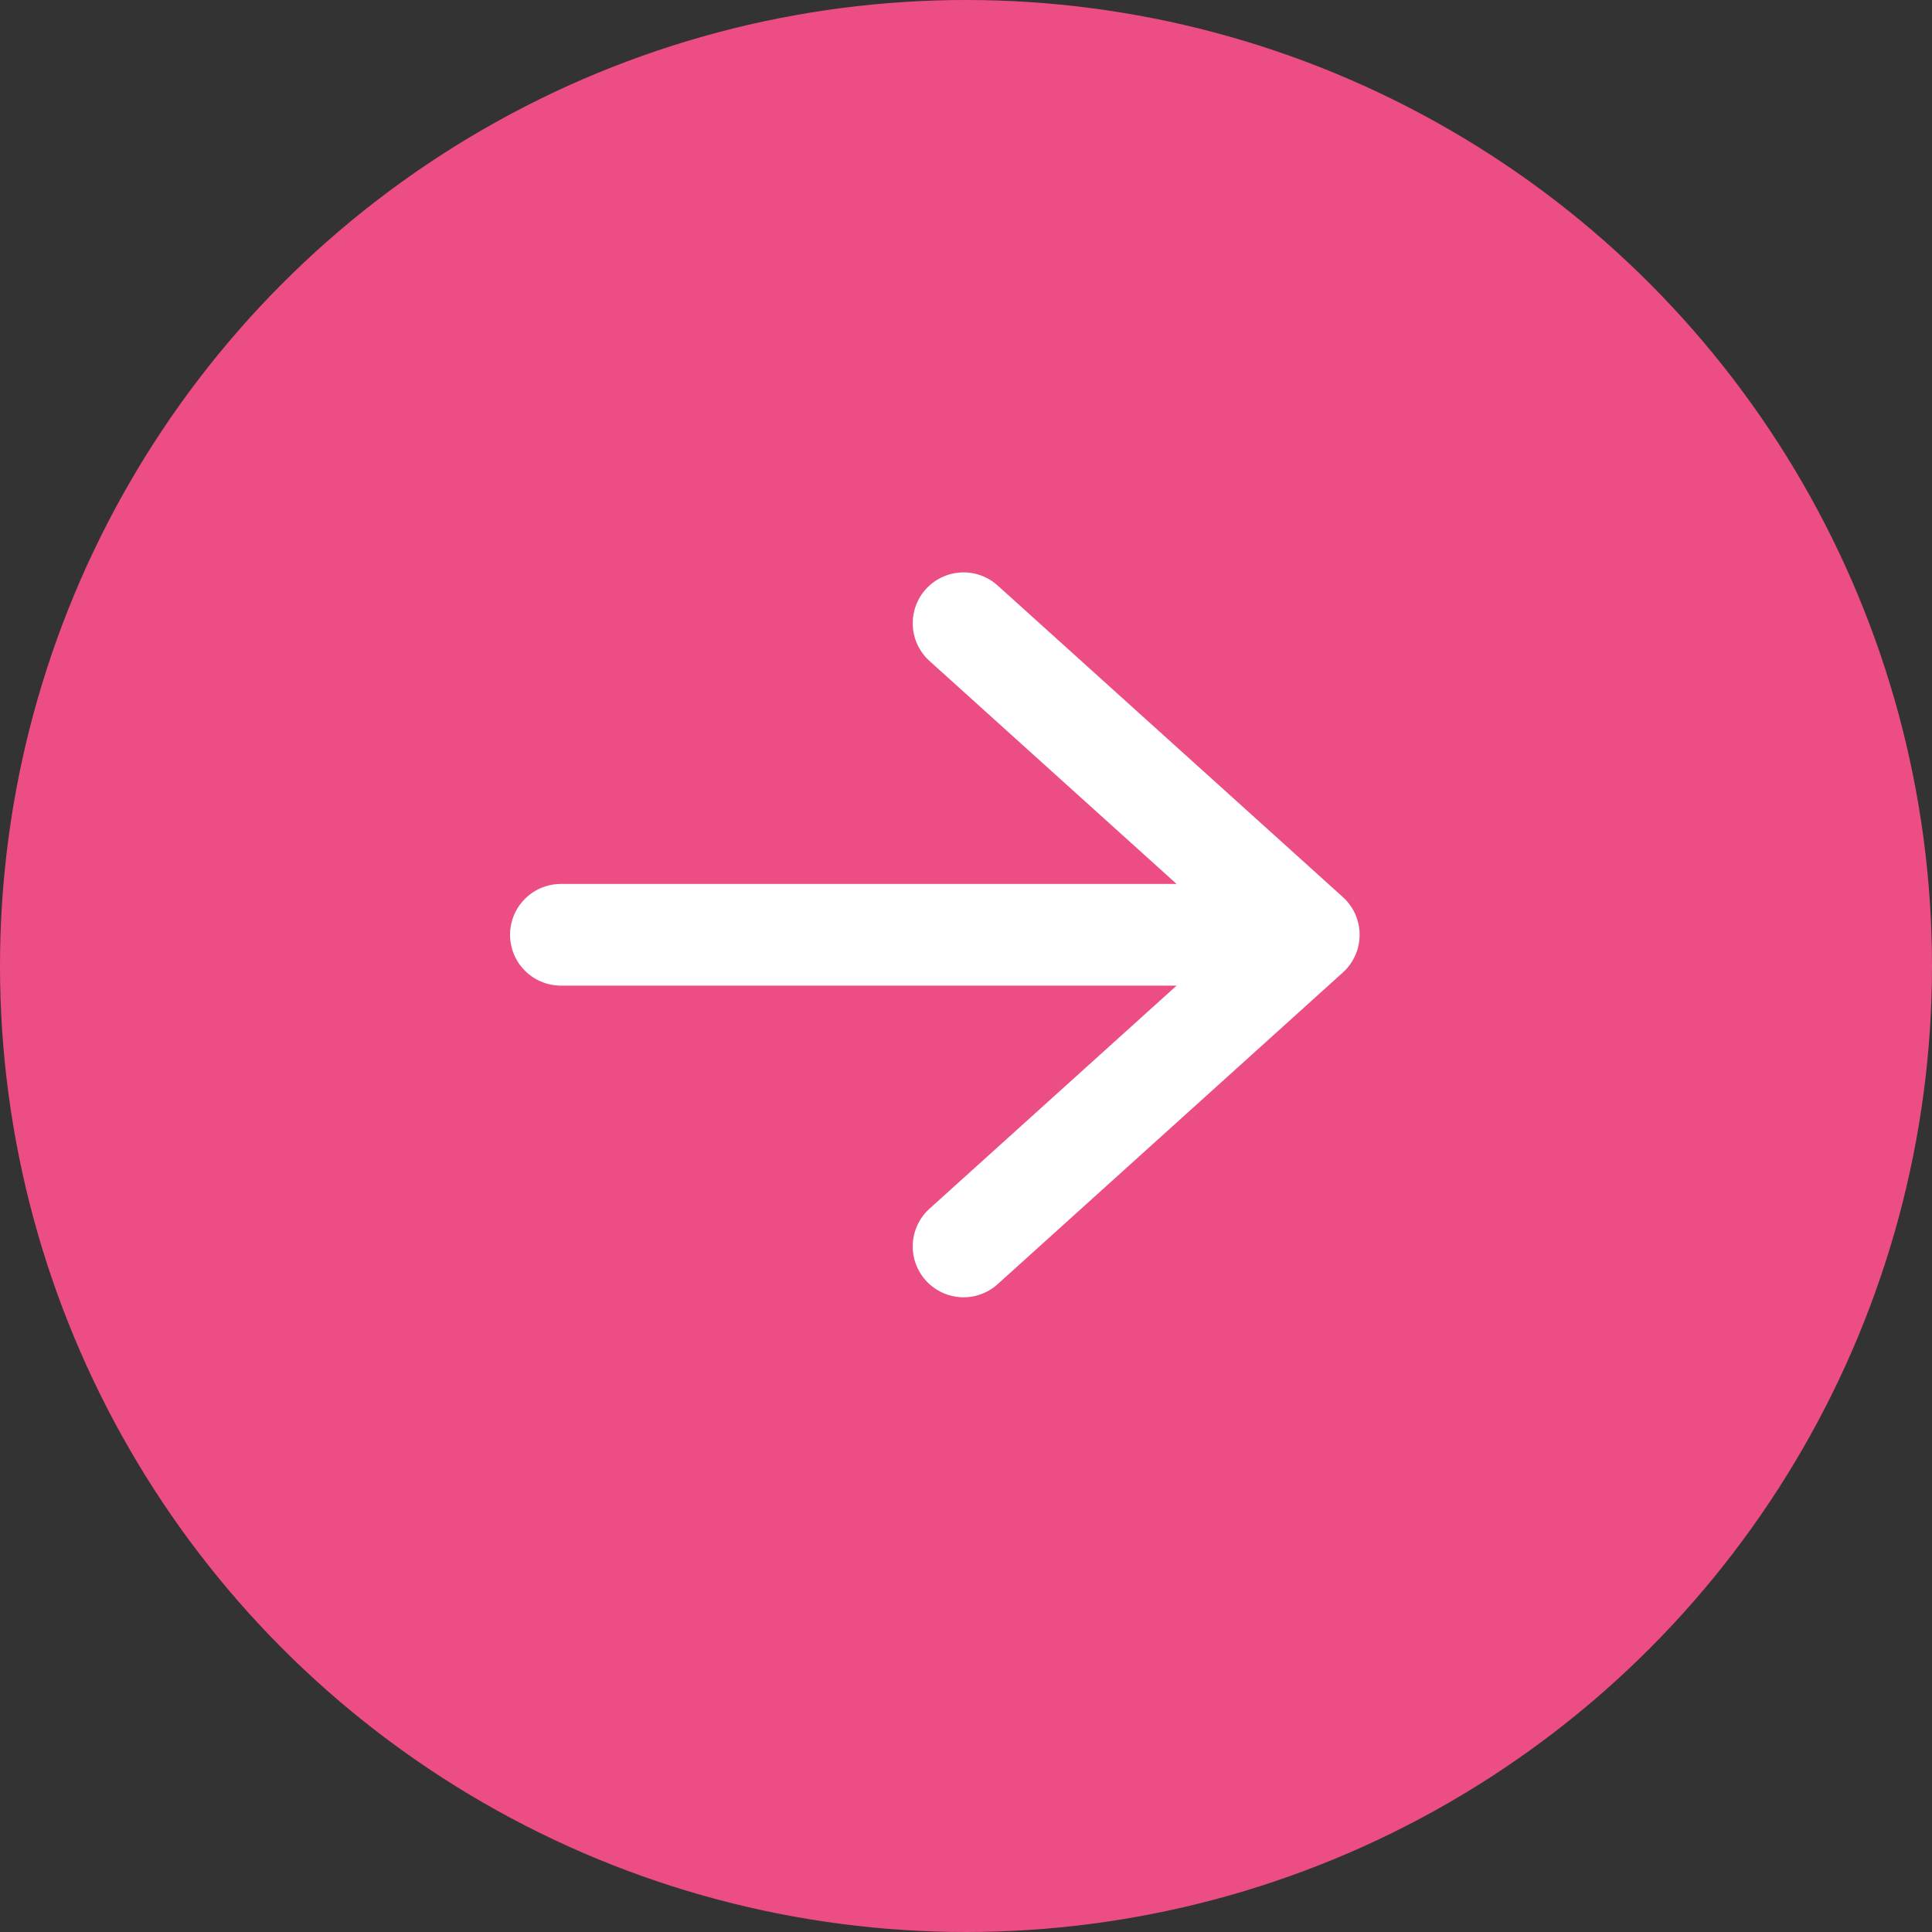<svg width="19" height="19" viewBox="0 0 19 19" fill="none" xmlns="http://www.w3.org/2000/svg">
<rect x="0" y="0" width="19" height="19" fill="#333333" stroke="none"/>
<circle cx="9.5" cy="9.5" r="9.5" fill="#ED4D85"/>
<path d="M9.476 6.129L12.871 9.193L9.476 12.258M12.399 9.193H5.516" stroke="white" stroke-linecap="round" stroke-linejoin="round"/>
</svg>

